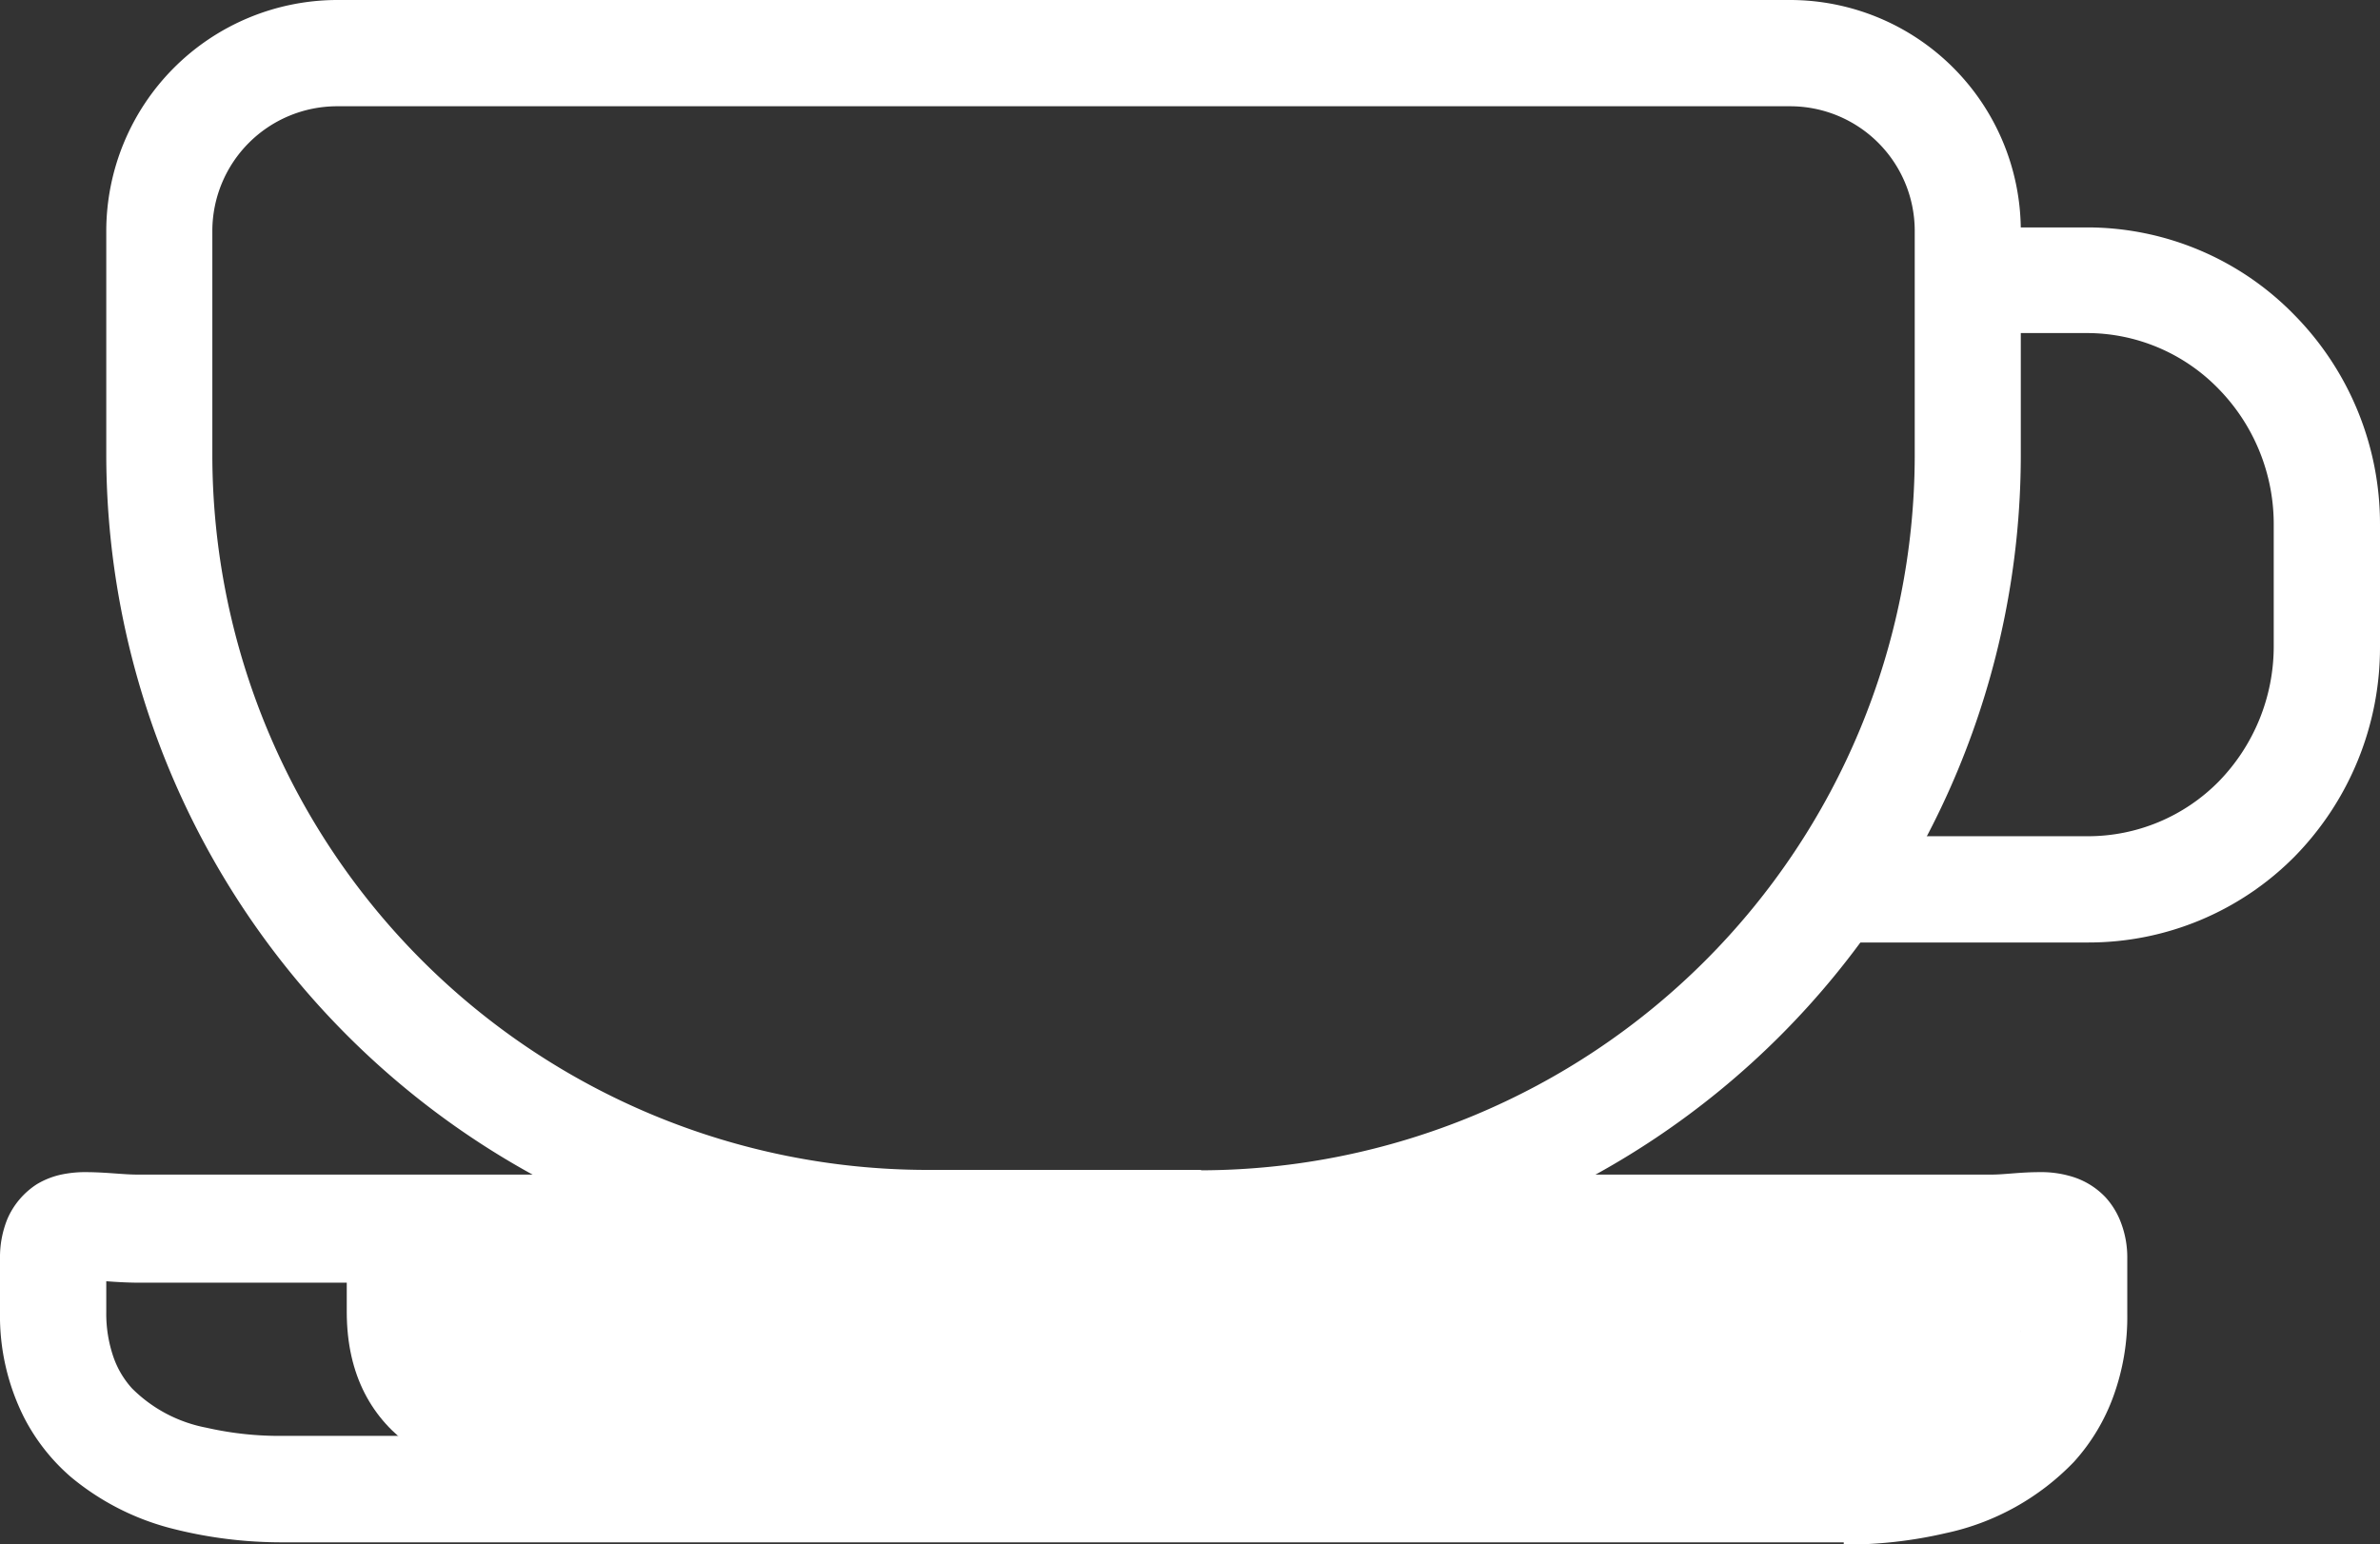 <svg xmlns="http://www.w3.org/2000/svg" viewBox="0 0 116.68 75.72"><rect x="0" y="0" width="116.68" height="75.72" fill="#333333" stroke="none"/><defs><style>.cls-1{fill:#fff;}</style></defs><title>lifestyle</title><g id="Layer_2" data-name="Layer 2"><g id="Layer_1-2" data-name="Layer 1"><g id="Layer_1-2-2" data-name="Layer 1-2"><path class="cls-1" d="M87.78,73H28.25C22,73,17,70.56,17,64.32V61.71c0-2.28,1.85-1.52,4.13-1.52H95c2.28,0,4.13-.76,4.13,1.52v2.61C99.08,70.56,94,73,87.78,73Z"/><path class="cls-1" d="M90.39,73V70.4H13.91a16.11,16.11,0,0,1-3.79-.4,7,7,0,0,1-3.65-1.93,4.46,4.46,0,0,1-.9-1.51,6.52,6.52,0,0,1-.36-2.23v-2.7l-1-.14.84.49a1,1,0,0,0,.14-.35l-1-.14L5,62l-1.36-.79,1,1.23A1.81,1.81,0,0,0,5.08,62l-1.36-.79,1,1.23-.81-1,.29,1.28a1.28,1.28,0,0,0,.52-.26l-.81-1,.29,1.28-.1-.42.07.43h0l-.1-.42.07.43H4.3c.39,0,1.3.12,2.44.13H97.56c1.14,0,2-.14,2.44-.13h.15l.13-.91-.39.82a1.14,1.14,0,0,0,.26.09l.13-.91-.39.82.66-1.39-1.07,1.1a1.46,1.46,0,0,0,.41.29l.66-1.39-1.07,1.1,1-1-1.37.43a1.5,1.5,0,0,0,.38.58l1-1-1.37.43.57-.18-.59.08v.1l.57-.18-.59.08v2.7a6,6,0,0,1-.59,2.79,4.61,4.61,0,0,1-1.08,1.36A7.34,7.34,0,0,1,94.58,70a16,16,0,0,1-4.19.51v5.22a21.6,21.6,0,0,0,5-.56,12.25,12.25,0,0,0,6.29-3.5,9.72,9.72,0,0,0,1.94-3.24,11.36,11.36,0,0,0,.67-4V61.71A4.77,4.77,0,0,0,104,60a3.85,3.85,0,0,0-.77-1.29,3.76,3.76,0,0,0-1.79-1.06,5.13,5.13,0,0,0-1.46-.18c-1,0-1.75.13-2.44.12H6.74c-.69,0-1.46-.11-2.44-.12a5.72,5.72,0,0,0-1.3.12,3.94,3.94,0,0,0-1.19.47A3.83,3.83,0,0,0,.36,59.77,5,5,0,0,0,0,61.71v2.61A11.09,11.09,0,0,0,1.18,69.5a9.73,9.73,0,0,0,2.3,2.92A12.61,12.61,0,0,0,8.3,74.91a21.68,21.68,0,0,0,5.61.71H90.39Z"/><path class="cls-1" d="M58.88,60V57.36H45.41a35.08,35.08,0,0,1-35-35V11.3a6.12,6.12,0,0,1,6.08-6.09H87.78a6.11,6.11,0,0,1,6.09,6.09V22.38a35.08,35.08,0,0,1-35,35V62.6a40.31,40.31,0,0,0,40.2-40.2V11.3A11.32,11.32,0,0,0,87.78,0H16.51A11.34,11.34,0,0,0,5.21,11.3V22.38a40.33,40.33,0,0,0,40.2,40.2H58.88Z"/><path class="cls-1" d="M96.47,16.33h5.87a9,9,0,0,1,6.43,2.74,9.48,9.48,0,0,1,2.7,6.62v6a9.49,9.49,0,0,1-2.7,6.63A9,9,0,0,1,102.34,41H90v5.21h12.38A14.21,14.21,0,0,0,112.49,42a14.64,14.64,0,0,0,4.19-10.28v-6a14.61,14.61,0,0,0-4.19-10.27,14.19,14.19,0,0,0-10.15-4.3H96.47Z"/></g></g></g></svg>